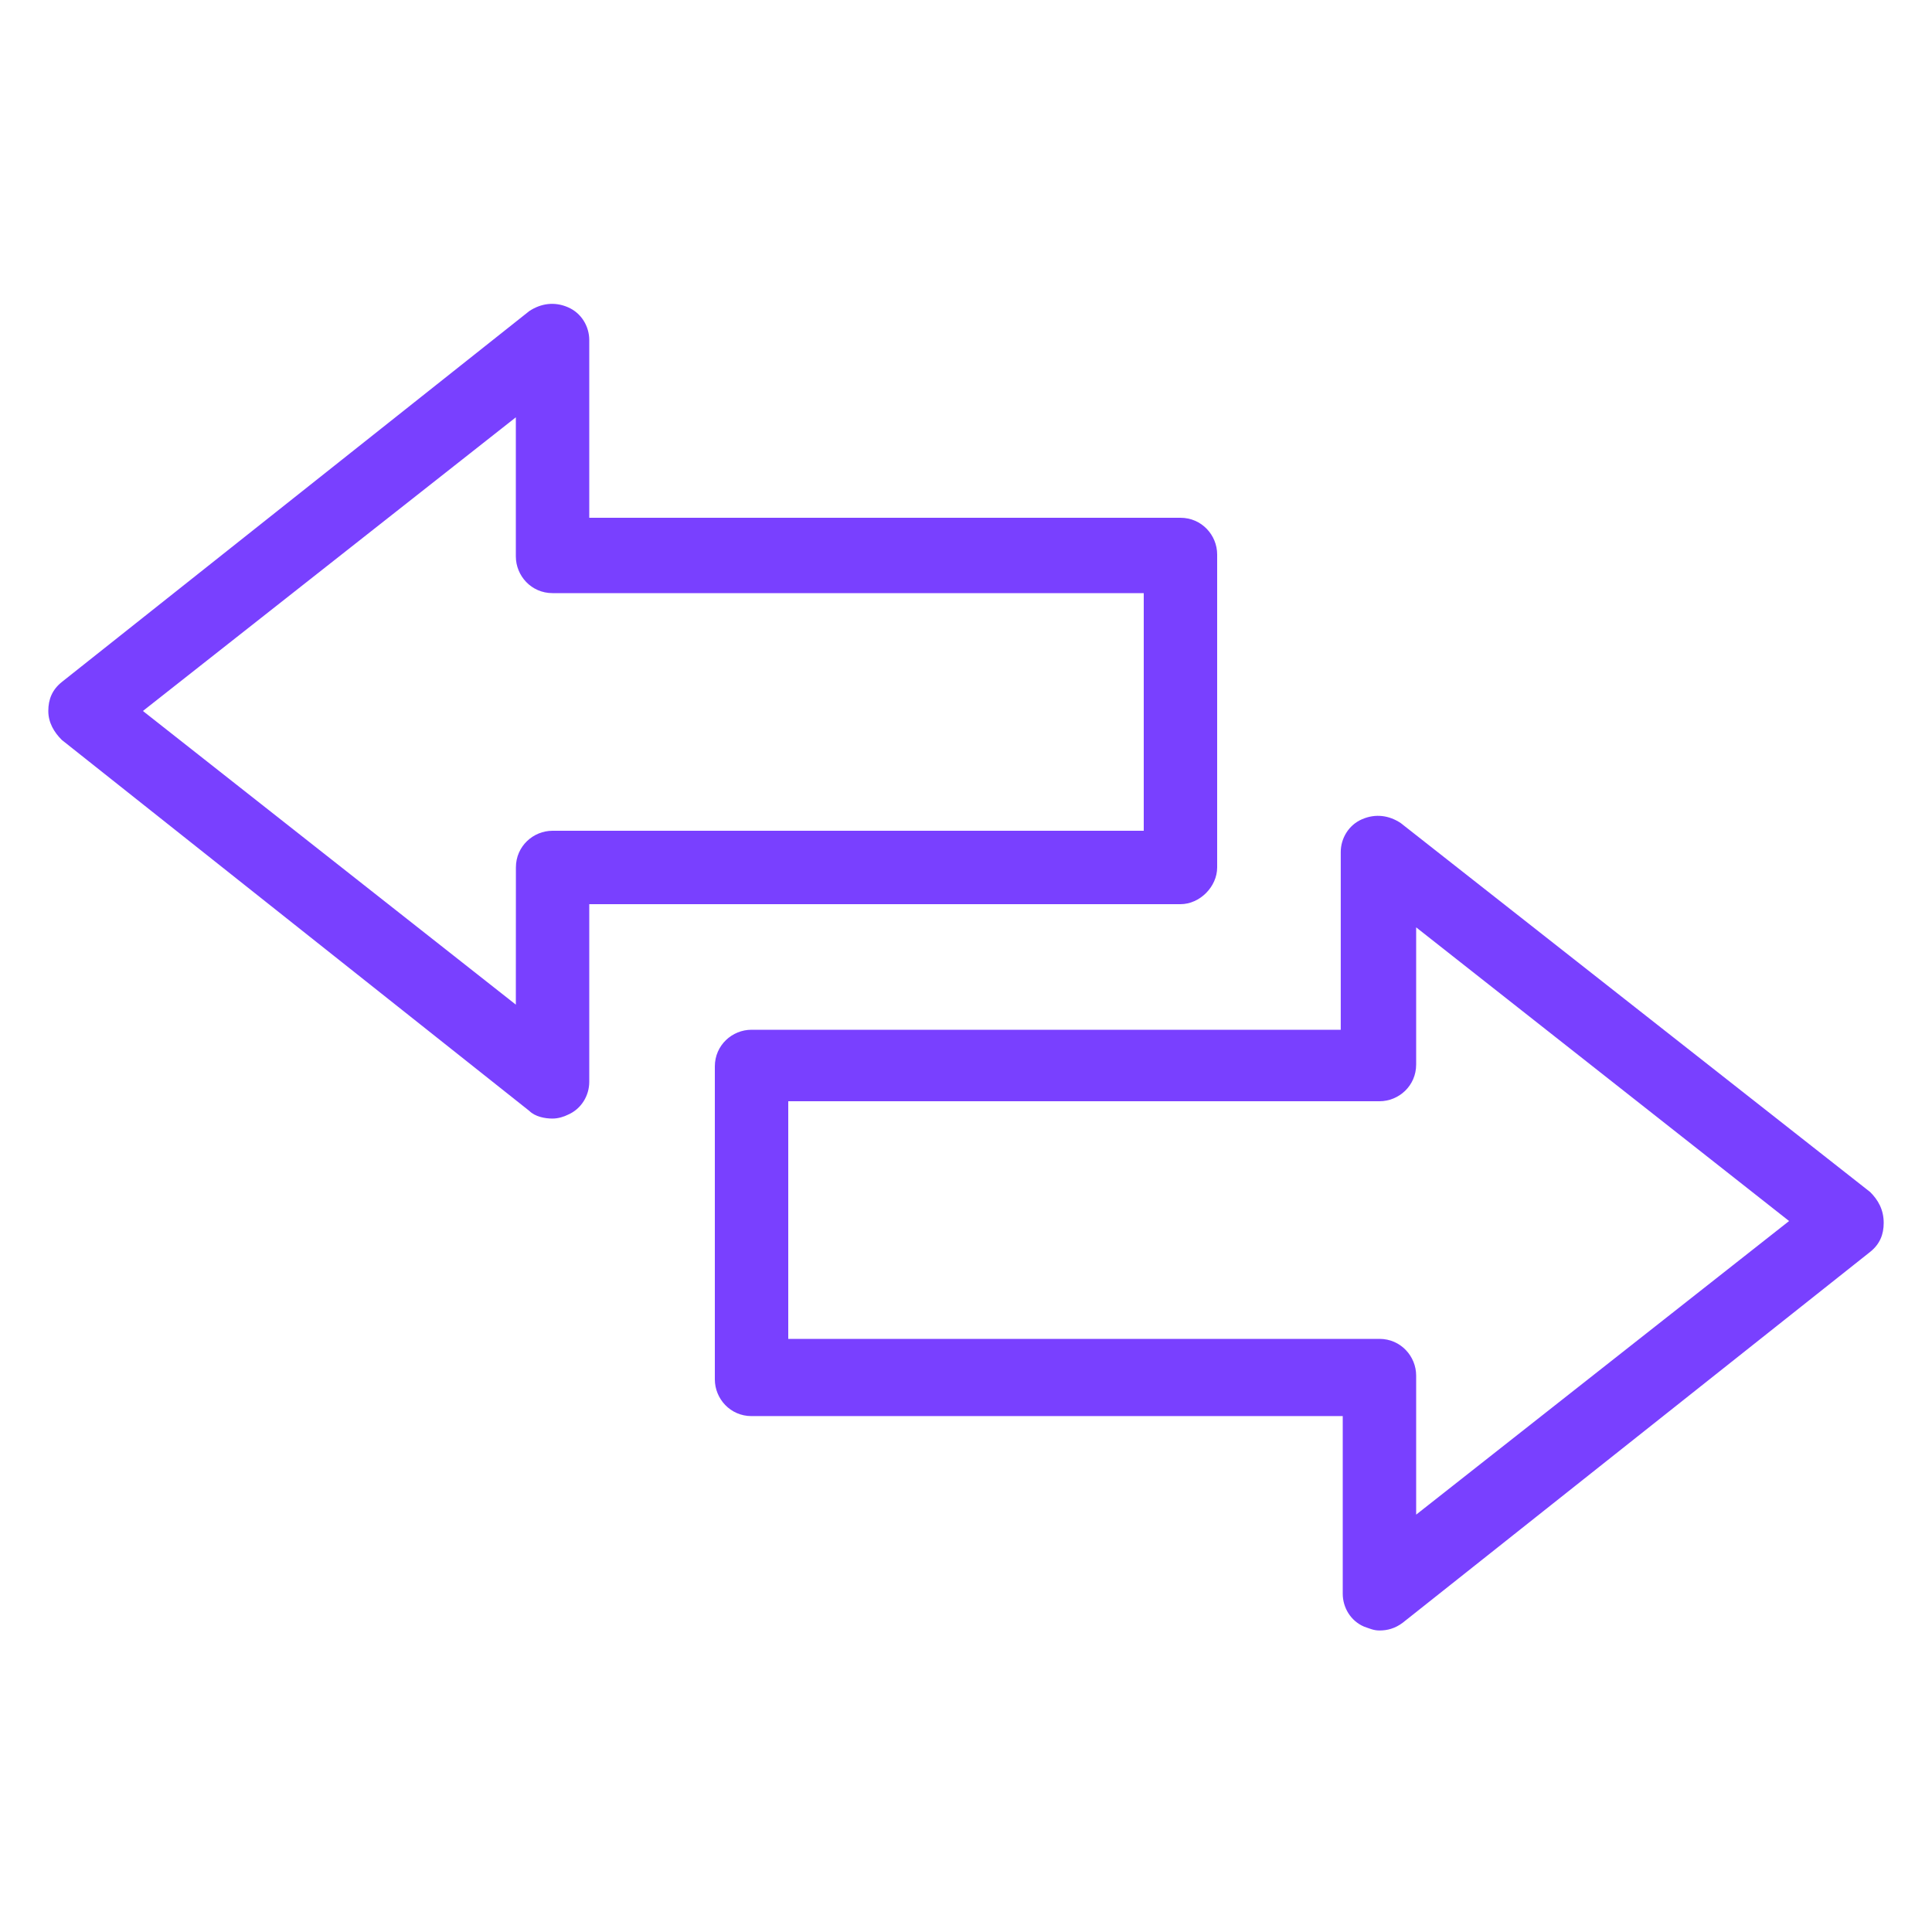<svg width="32" height="32" viewBox="0 0 32 32" fill="none" xmlns="http://www.w3.org/2000/svg">
<path d="M20.16 14.367V9.184C20.16 8.864 19.904 8.576 19.552 8.576H9.76V5.632C9.76 5.409 9.632 5.185 9.407 5.089C9.184 4.992 8.96 5.025 8.767 5.152L1.024 11.296C0.864 11.424 0.8 11.584 0.8 11.776C0.8 11.969 0.896 12.129 1.024 12.256L8.767 18.4C8.864 18.496 9.024 18.527 9.151 18.527C9.247 18.527 9.344 18.495 9.407 18.463C9.631 18.367 9.76 18.143 9.76 17.92V14.976H19.552C19.872 14.976 20.16 14.687 20.16 14.367ZM18.944 13.76H9.152C8.832 13.76 8.545 14.016 8.545 14.367L8.544 16.64L2.367 11.776L8.544 6.912V9.216C8.544 9.536 8.8 9.824 9.151 9.824H18.944L18.944 13.76Z" fill="#7940FF"/>
<path d="M30.976 19.744L23.2 13.632C23.008 13.505 22.784 13.472 22.56 13.569C22.336 13.665 22.207 13.889 22.207 14.112V17.056H12.447C12.127 17.056 11.84 17.312 11.84 17.663V22.847C11.84 23.167 12.096 23.455 12.447 23.455H22.24V26.398C22.24 26.622 22.368 26.846 22.593 26.942C22.689 26.975 22.753 27.006 22.849 27.006C22.976 27.006 23.105 26.974 23.233 26.878L30.976 20.735C31.136 20.607 31.2 20.447 31.2 20.255C31.2 20.032 31.104 19.872 30.976 19.744ZM23.456 25.087V22.784C23.456 22.464 23.2 22.176 22.849 22.176H13.056V18.24H22.849C23.169 18.24 23.456 17.984 23.456 17.632V15.36L29.633 20.224L23.456 25.087Z" fill="#7940FF"/>
</svg>

